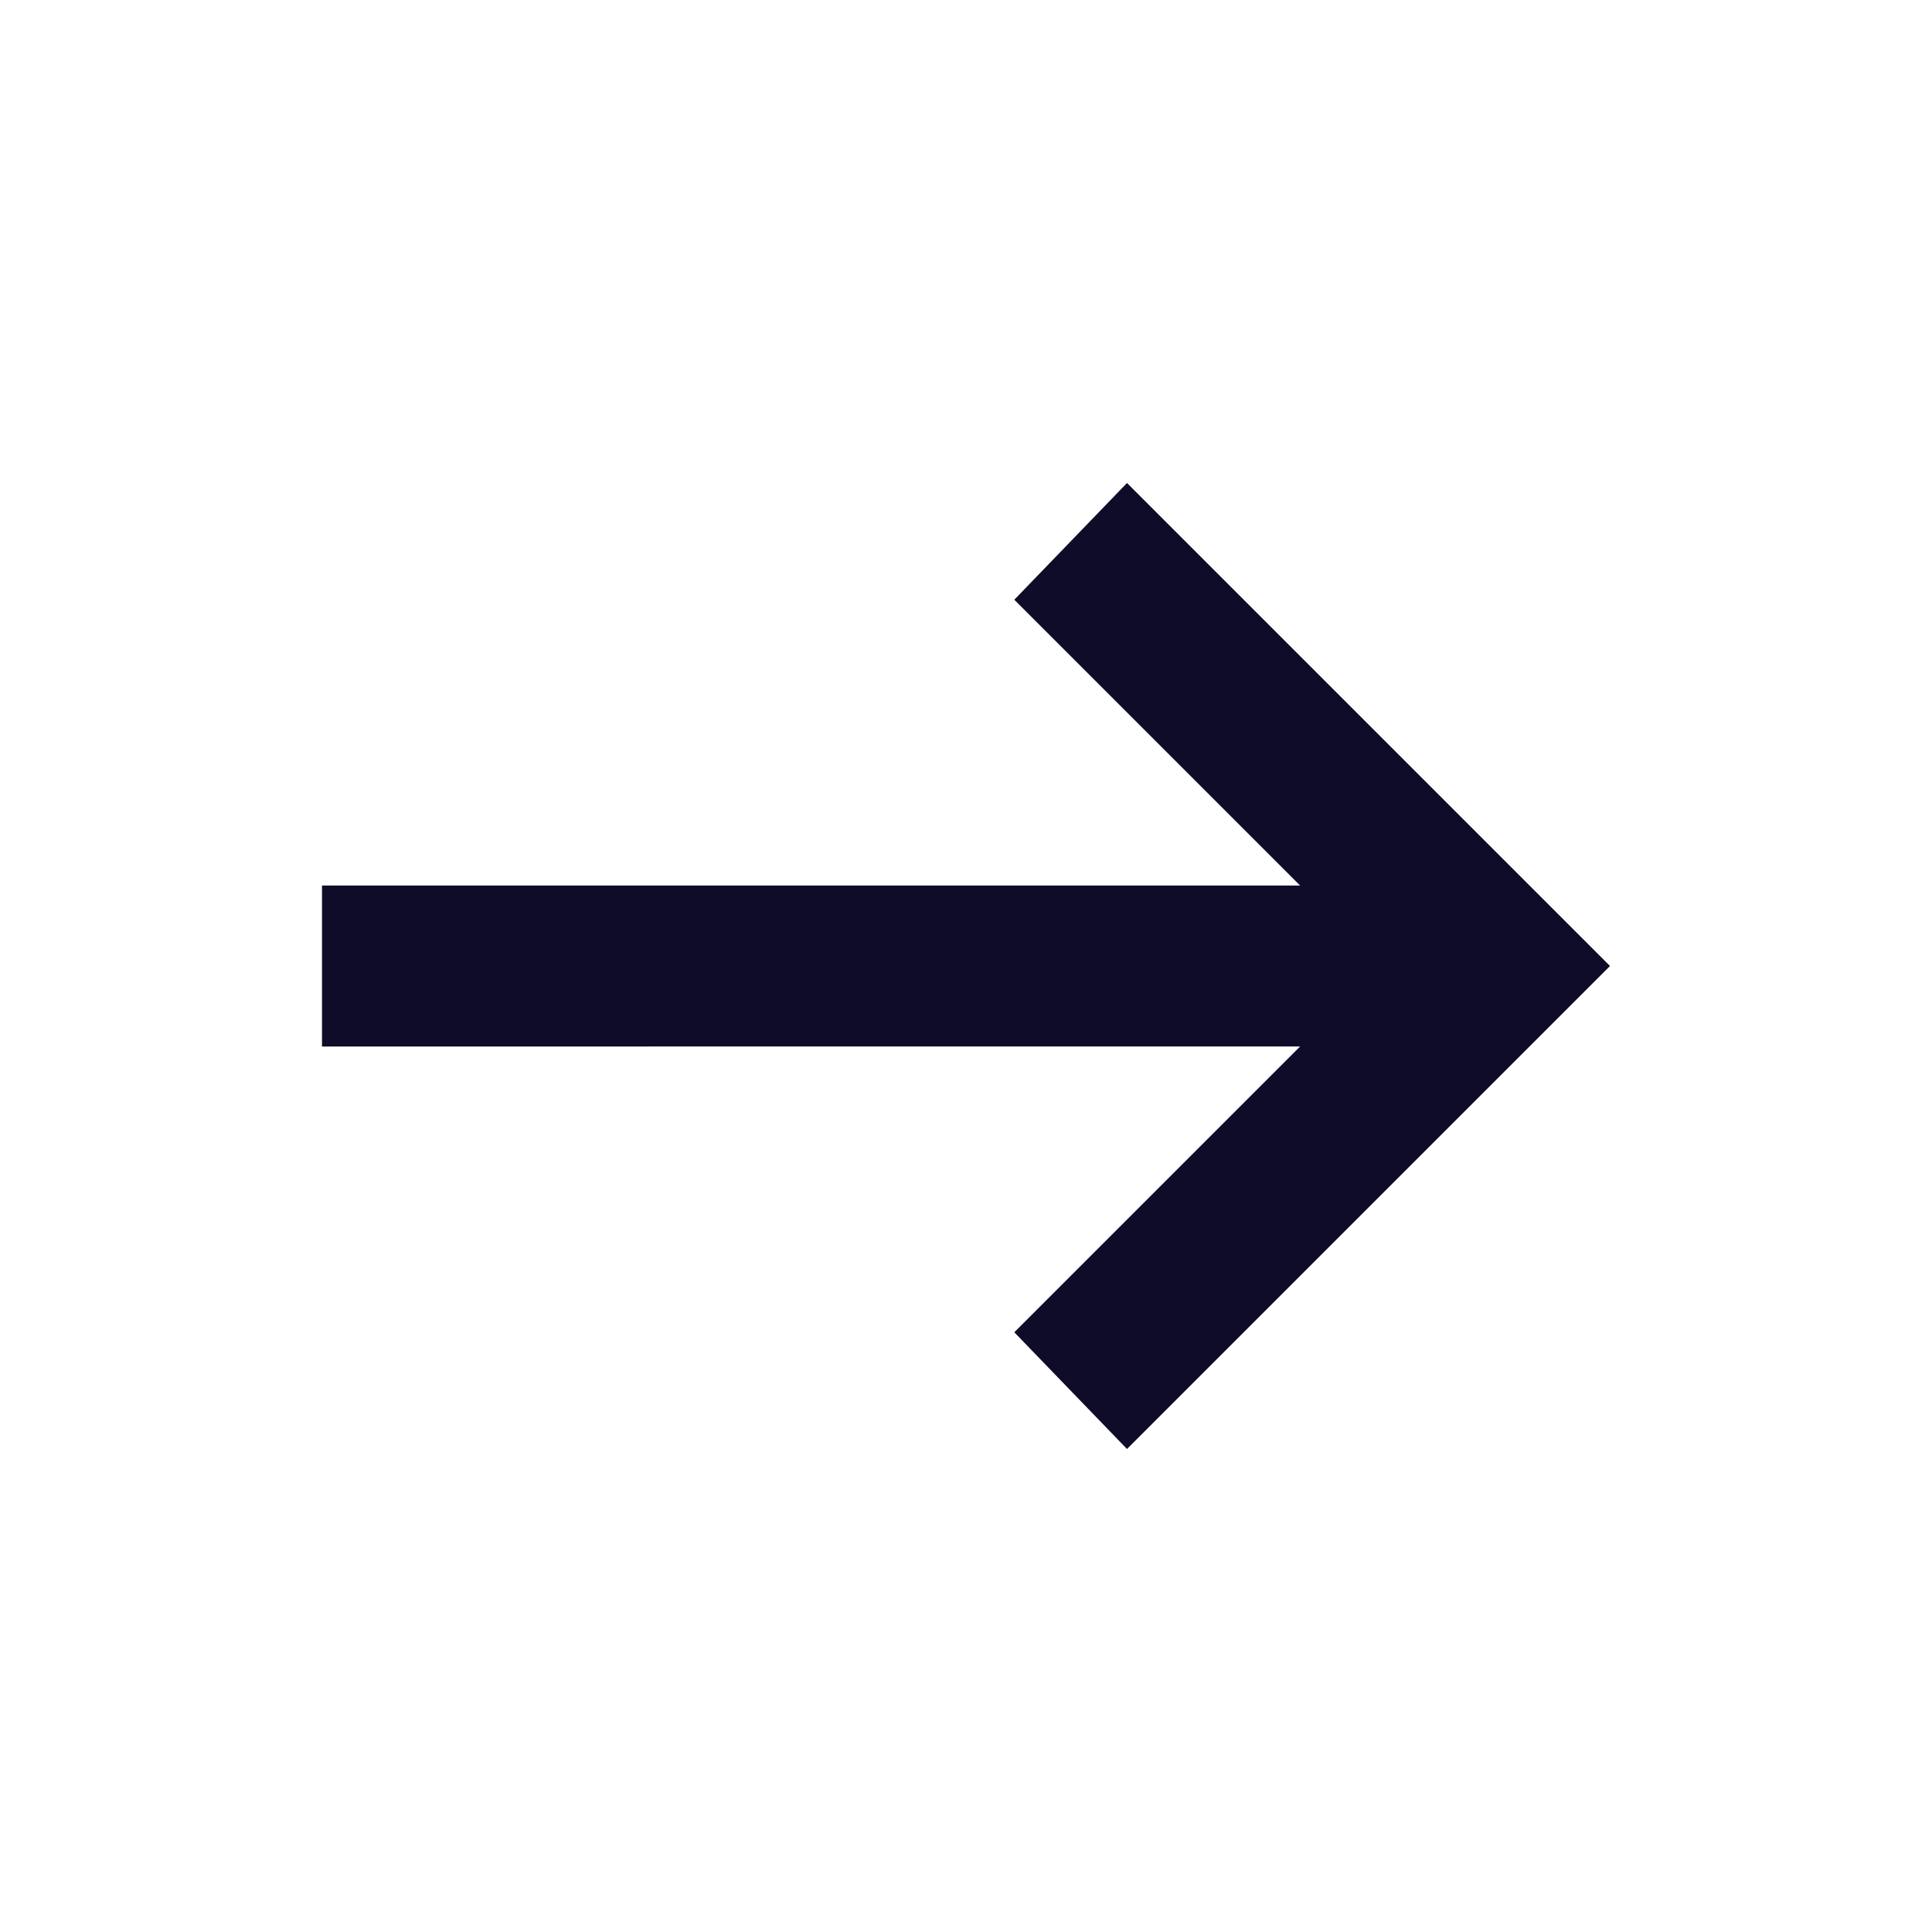<?xml version="1.0" encoding="UTF-8"?><svg id="Livello_1" xmlns="http://www.w3.org/2000/svg" viewBox="0 0 24 24"><path d="m14,18l-1.4-1.45,3.55-3.55H4v-2h12.15l-3.55-3.55,1.4-1.45,6,6-6,6Z" style="fill:#0f0c29; stroke-width:0px;"/></svg>